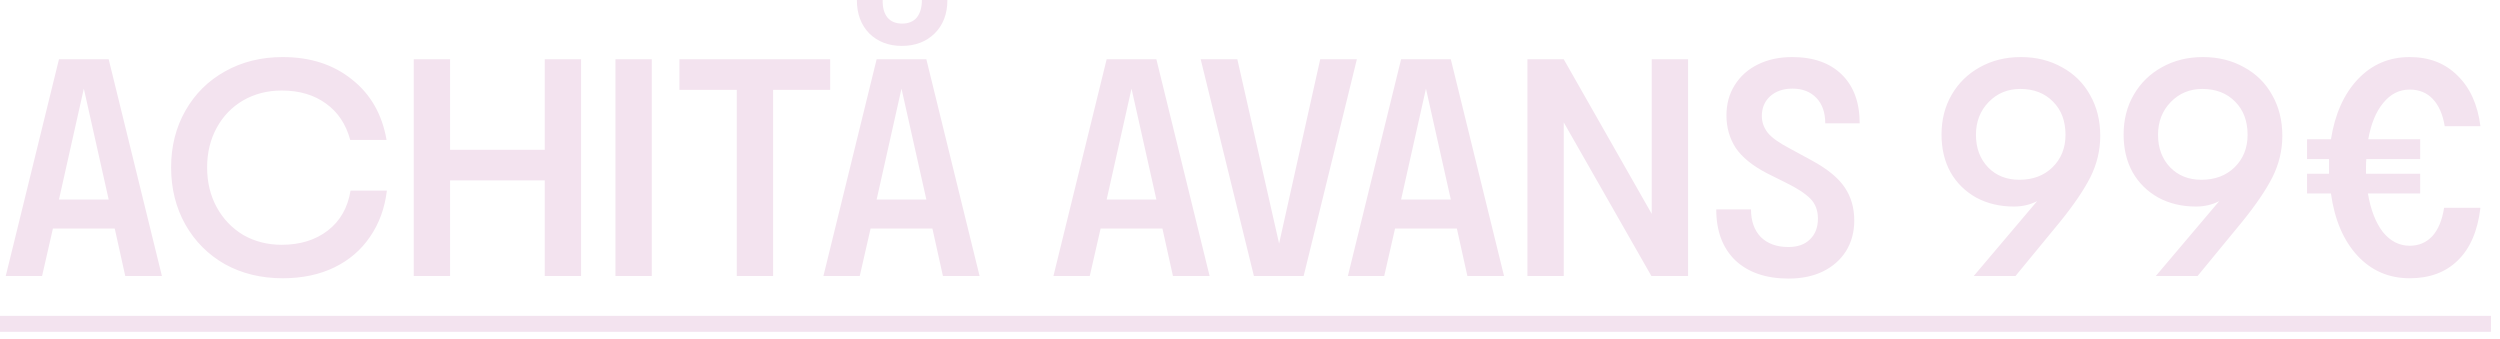 <?xml version="1.0" encoding="UTF-8"?> <svg xmlns="http://www.w3.org/2000/svg" width="251" height="34" viewBox="0 0 251 34" fill="none"><path d="M5.92 5.953H10.912L16.256 27.713H12.576L11.52 22.945H5.312L4.224 27.713H0.576L5.92 5.953ZM10.912 20.033L8.416 8.897L5.92 20.033H10.912ZM28.379 27.937C26.224 27.937 24.293 27.468 22.587 26.529C20.901 25.569 19.579 24.246 18.619 22.561C17.659 20.854 17.179 18.934 17.179 16.801C17.179 14.689 17.659 12.79 18.619 11.105C19.579 9.42 20.901 8.108 22.587 7.169C24.293 6.209 26.224 5.729 28.379 5.729C31.152 5.729 33.467 6.476 35.323 7.969C37.2 9.441 38.363 11.468 38.811 14.049H35.163C34.736 12.47 33.925 11.254 32.731 10.401C31.536 9.526 30.053 9.089 28.283 9.089C26.853 9.089 25.563 9.42 24.411 10.081C23.28 10.742 22.395 11.66 21.755 12.833C21.115 14.006 20.795 15.329 20.795 16.801C20.795 18.294 21.115 19.628 21.755 20.801C22.395 21.974 23.28 22.902 24.411 23.585C25.563 24.246 26.853 24.577 28.283 24.577C30.139 24.577 31.685 24.097 32.923 23.137C34.16 22.177 34.917 20.844 35.195 19.137H38.843C38.629 20.908 38.064 22.454 37.147 23.777C36.251 25.1 35.056 26.124 33.563 26.849C32.069 27.574 30.341 27.937 28.379 27.937ZM41.541 5.953H45.188V15.041H54.693V5.953H58.34V27.713H54.693V18.113H45.188V27.713H41.541V5.953ZM61.791 5.953H65.439V27.713H61.791V5.953ZM73.973 9.025H68.213V5.953H83.349V9.025H77.621V27.713H73.973V9.025ZM88.014 5.953H93.006L98.35 27.713H94.67L93.614 22.945H87.406L86.318 27.713H82.67L88.014 5.953ZM93.006 20.033L90.51 8.897L88.014 20.033H93.006ZM90.542 4.609C89.219 4.609 88.131 4.193 87.278 3.361C86.446 2.508 86.03 1.388 86.03 0.001H88.622C88.6 0.748 88.76 1.334 89.102 1.761C89.443 2.166 89.934 2.369 90.574 2.369C91.214 2.369 91.704 2.166 92.046 1.761C92.387 1.334 92.558 0.748 92.558 0.001H95.118C95.118 1.388 94.691 2.508 93.838 3.361C92.984 4.193 91.886 4.609 90.542 4.609ZM111.108 5.953H116.1L121.444 27.713H117.764L116.708 22.945H110.5L109.411 27.713H105.764L111.108 5.953ZM116.1 20.033L113.604 8.897L111.108 20.033H116.1ZM120.549 5.953H124.229L128.421 24.449L132.549 5.953H136.229L130.885 27.713H125.893L120.549 5.953ZM140.67 5.953H145.662L151.006 27.713H147.326L146.27 22.945H140.062L138.974 27.713H135.326L140.67 5.953ZM145.662 20.033L143.166 8.897L140.67 20.033H145.662ZM153.353 5.953H157.001L165.833 21.473V5.953H169.481V27.713H165.801L157.001 12.289V27.713H153.353V5.953ZM179.576 27.969C177.315 27.969 175.533 27.361 174.232 26.145C172.952 24.908 172.312 23.201 172.312 21.025H175.8C175.8 22.198 176.131 23.126 176.792 23.809C177.475 24.47 178.392 24.801 179.544 24.801C180.483 24.801 181.208 24.545 181.72 24.033C182.253 23.521 182.52 22.828 182.52 21.953C182.52 21.121 182.264 20.449 181.752 19.937C181.24 19.425 180.44 18.902 179.352 18.369L177.368 17.377C175.939 16.63 174.904 15.788 174.264 14.849C173.645 13.889 173.336 12.801 173.336 11.585C173.336 10.433 173.613 9.42 174.168 8.545C174.723 7.649 175.501 6.956 176.504 6.465C177.507 5.974 178.648 5.729 179.928 5.729C182.061 5.729 183.725 6.316 184.92 7.489C186.115 8.662 186.712 10.294 186.712 12.385H183.256C183.256 11.297 182.957 10.444 182.36 9.825C181.763 9.206 180.963 8.897 179.96 8.897C179.043 8.897 178.296 9.153 177.72 9.665C177.165 10.177 176.888 10.838 176.888 11.649C176.888 12.268 177.091 12.833 177.496 13.345C177.901 13.836 178.637 14.358 179.704 14.913L181.88 16.097C183.459 16.95 184.568 17.857 185.208 18.817C185.848 19.756 186.168 20.865 186.168 22.145C186.168 23.297 185.891 24.321 185.336 25.217C184.781 26.092 184.003 26.774 183 27.265C182.019 27.734 180.877 27.969 179.576 27.969ZM202.897 5.729C204.433 5.729 205.809 6.07 207.025 6.753C208.241 7.414 209.179 8.342 209.841 9.537C210.523 10.732 210.865 12.097 210.865 13.633C210.865 15.084 210.534 16.47 209.873 17.793C209.211 19.094 208.187 20.598 206.801 22.305L202.353 27.713H198.161L204.529 20.193C203.825 20.556 203.046 20.737 202.193 20.737C200.785 20.737 199.526 20.438 198.417 19.841C197.307 19.222 196.443 18.369 195.825 17.281C195.227 16.193 194.929 14.934 194.929 13.505C194.929 12.012 195.27 10.678 195.953 9.505C196.635 8.332 197.574 7.414 198.769 6.753C199.985 6.07 201.361 5.729 202.897 5.729ZM198.385 13.537C198.385 14.86 198.79 15.948 199.601 16.801C200.411 17.633 201.457 18.049 202.737 18.049C204.102 18.049 205.211 17.633 206.065 16.801C206.939 15.948 207.377 14.86 207.377 13.537C207.377 12.15 206.961 11.041 206.129 10.209C205.297 9.356 204.198 8.929 202.833 8.929C201.574 8.929 200.518 9.366 199.665 10.241C198.811 11.116 198.385 12.214 198.385 13.537ZM221.178 5.729C222.714 5.729 224.09 6.07 225.306 6.753C226.522 7.414 227.461 8.342 228.122 9.537C228.805 10.732 229.146 12.097 229.146 13.633C229.146 15.084 228.815 16.47 228.154 17.793C227.493 19.094 226.469 20.598 225.082 22.305L220.634 27.713H216.442L222.81 20.193C222.106 20.556 221.327 20.737 220.474 20.737C219.066 20.737 217.807 20.438 216.698 19.841C215.589 19.222 214.725 18.369 214.106 17.281C213.509 16.193 213.21 14.934 213.21 13.505C213.21 12.012 213.551 10.678 214.234 9.505C214.917 8.332 215.855 7.414 217.05 6.753C218.266 6.07 219.642 5.729 221.178 5.729ZM216.666 13.537C216.666 14.86 217.071 15.948 217.882 16.801C218.693 17.633 219.738 18.049 221.018 18.049C222.383 18.049 223.493 17.633 224.346 16.801C225.221 15.948 225.658 14.86 225.658 13.537C225.658 12.15 225.242 11.041 224.41 10.209C223.578 9.356 222.479 8.929 221.114 8.929C219.855 8.929 218.799 9.366 217.946 10.241C217.093 11.116 216.666 12.214 216.666 13.537ZM241.931 27.937C239.84 27.937 238.091 27.18 236.683 25.665C235.275 24.129 234.389 22.049 234.027 19.425H231.627V17.441H233.835V16.769V15.969H231.627V13.985H234.027C234.432 11.446 235.328 9.441 236.715 7.969C238.123 6.476 239.861 5.729 241.931 5.729C243.893 5.729 245.493 6.348 246.731 7.585C247.989 8.801 248.757 10.497 249.035 12.673H245.451C245.259 11.5 244.864 10.593 244.267 9.953C243.669 9.313 242.891 8.993 241.931 8.993C240.885 8.993 240 9.441 239.275 10.337C238.549 11.212 238.048 12.428 237.771 13.985H242.987V15.969H237.579C237.557 16.14 237.547 16.406 237.547 16.769V17.441H242.987V19.425H237.739C238.016 21.068 238.517 22.358 239.243 23.297C239.989 24.214 240.885 24.673 241.931 24.673C242.848 24.673 243.605 24.353 244.203 23.713C244.8 23.052 245.195 22.102 245.387 20.865H249.035C248.757 23.19 248 24.95 246.763 26.145C245.547 27.34 243.936 27.937 241.931 27.937Z" fill="#F3E3EF"></path><path d="M0 31.713H250.091V33.313H0V31.713Z" fill="#F3E3EF"></path></svg> 
